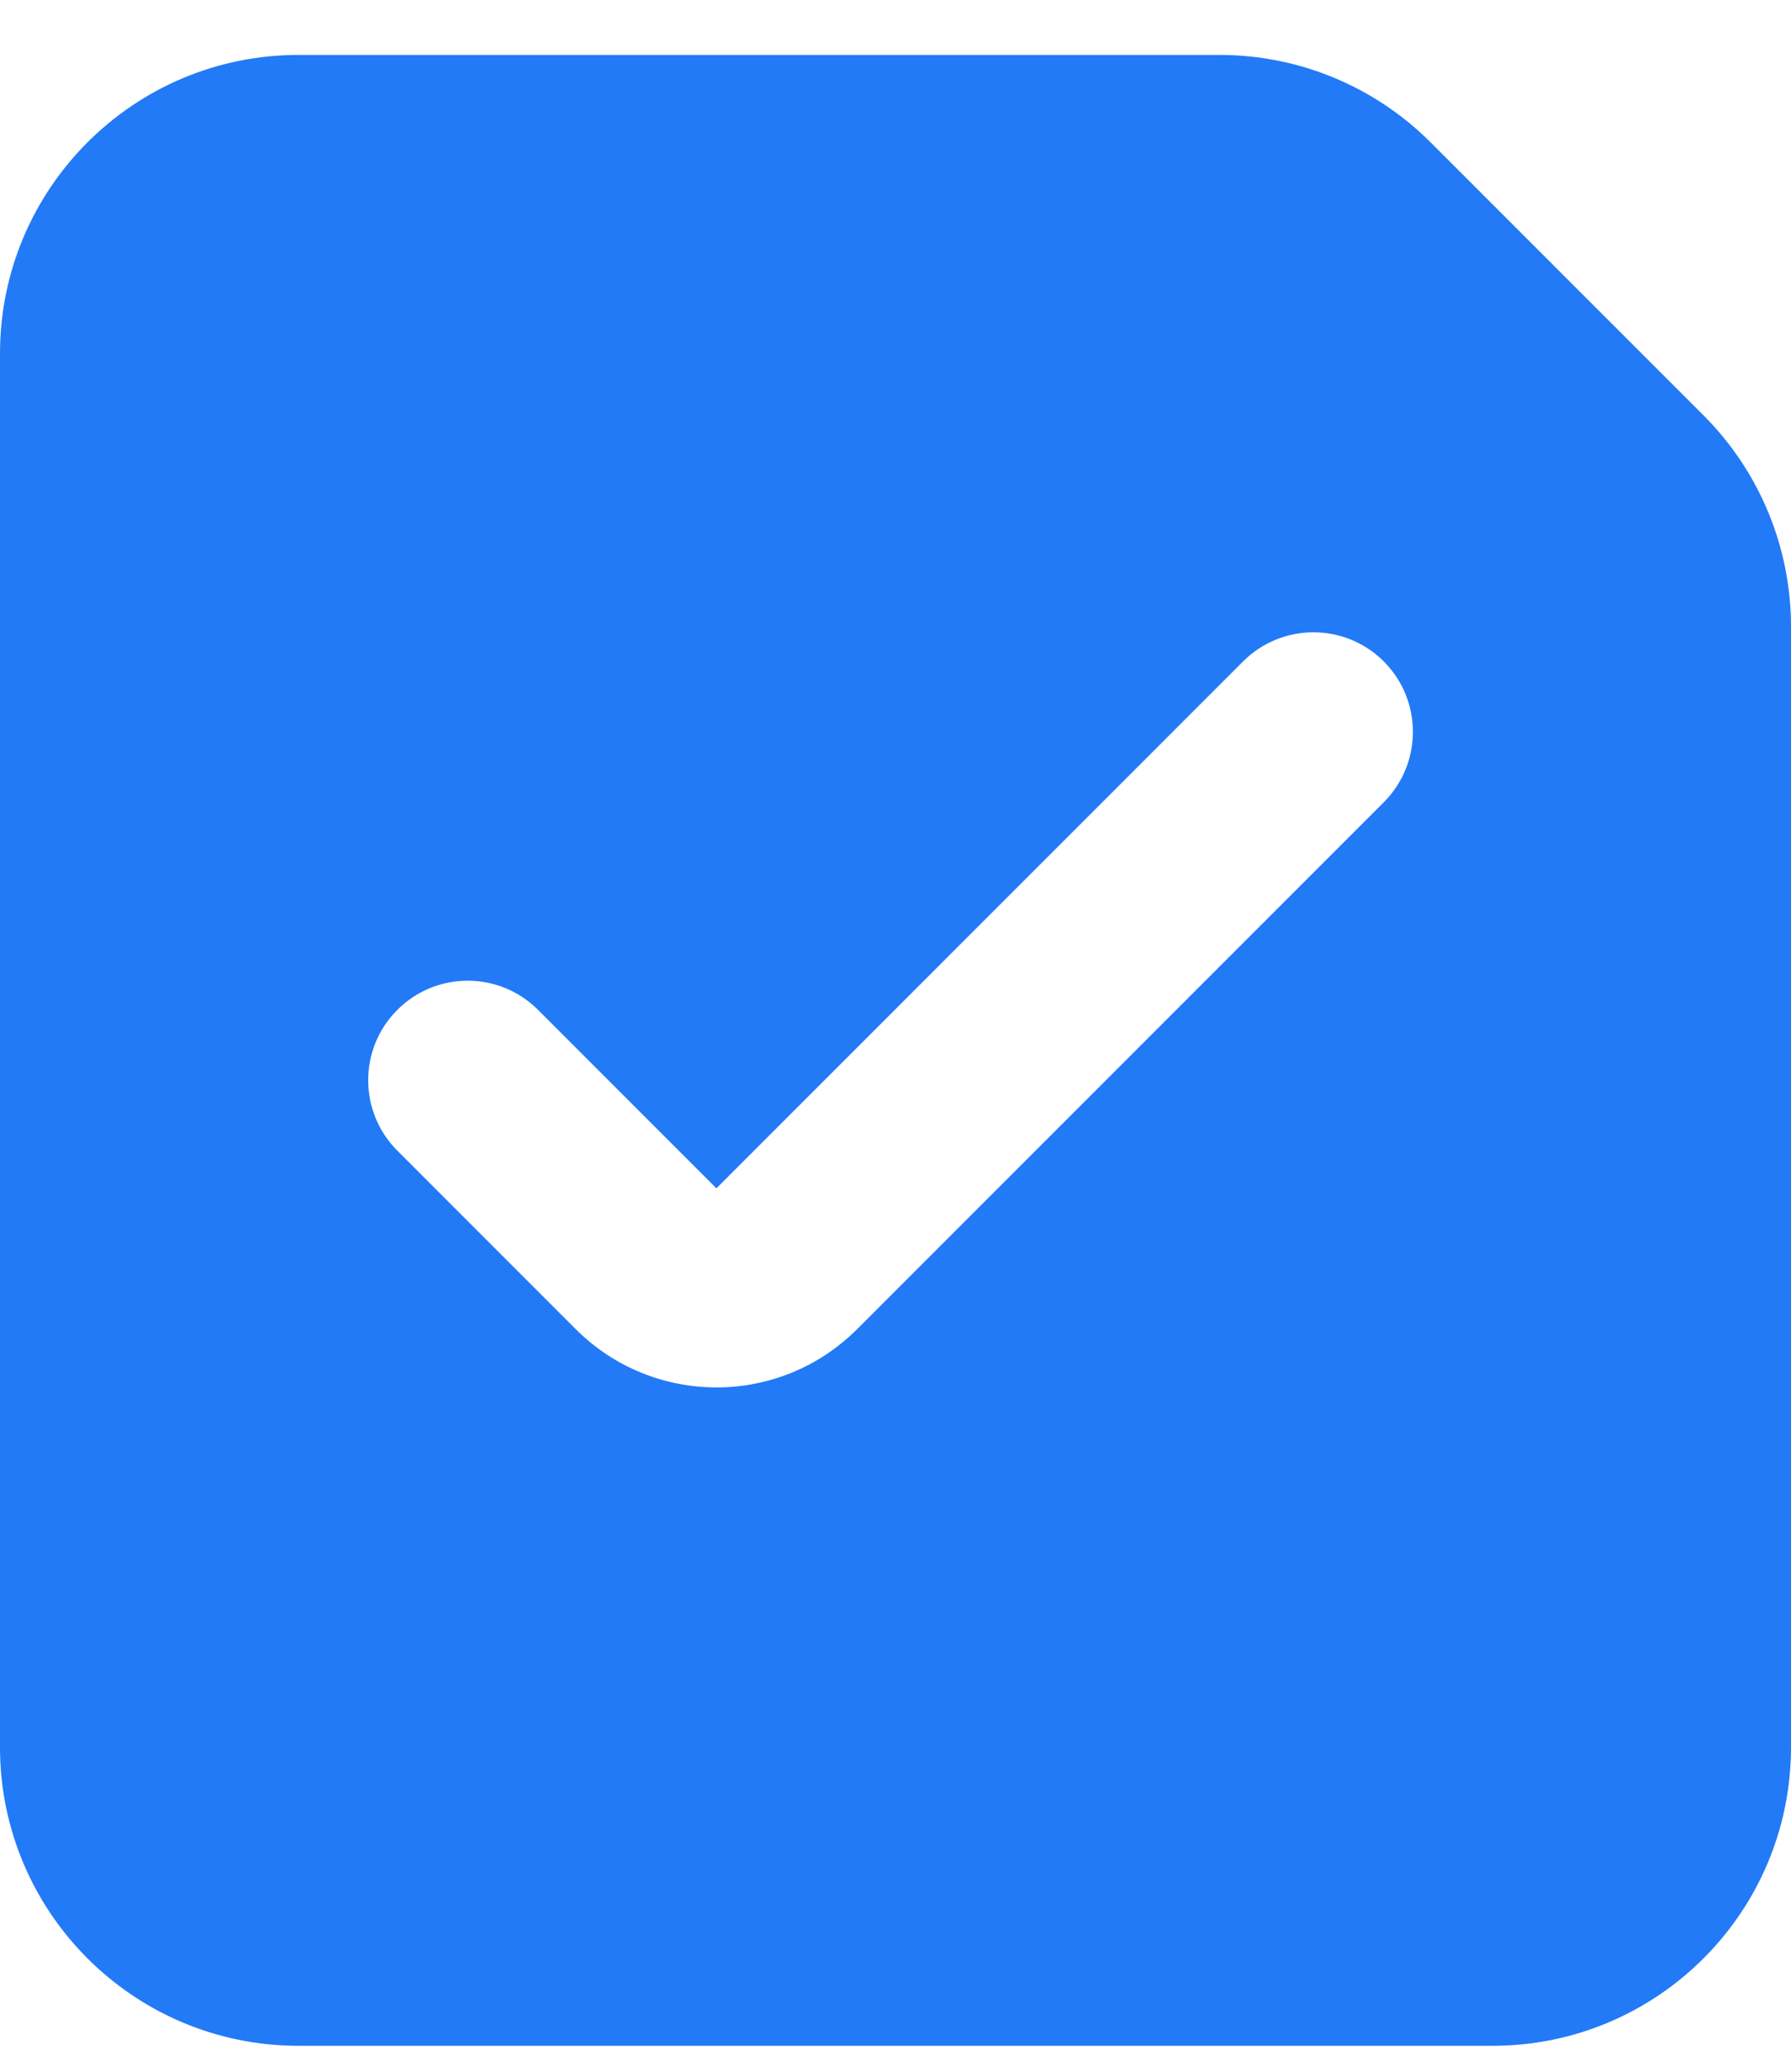<svg width="32" height="37" viewBox="0 0 32 37" fill="none" xmlns="http://www.w3.org/2000/svg">
<path fill-rule="evenodd" clip-rule="evenodd" d="M5.333 0.981C2.388 0.981 0 3.369 0 6.315V31.204C0 34.149 2.388 36.537 5.333 36.537H26.667C29.612 36.537 32 34.149 32 31.204V11.191C32 9.776 31.438 8.42 30.438 7.419L25.562 2.544C24.562 1.543 23.205 0.981 21.791 0.981H5.333ZM24.724 14.328C25.418 13.633 25.418 12.508 24.724 11.813C24.03 11.119 22.904 11.119 22.21 11.813L12.8 21.223L9.613 18.036C8.919 17.341 7.793 17.341 7.099 18.036C6.405 18.73 6.405 19.855 7.099 20.55L10.286 23.737C11.675 25.126 13.926 25.126 15.315 23.737L24.724 14.328Z" fill="#227AF7"/>
</svg>
